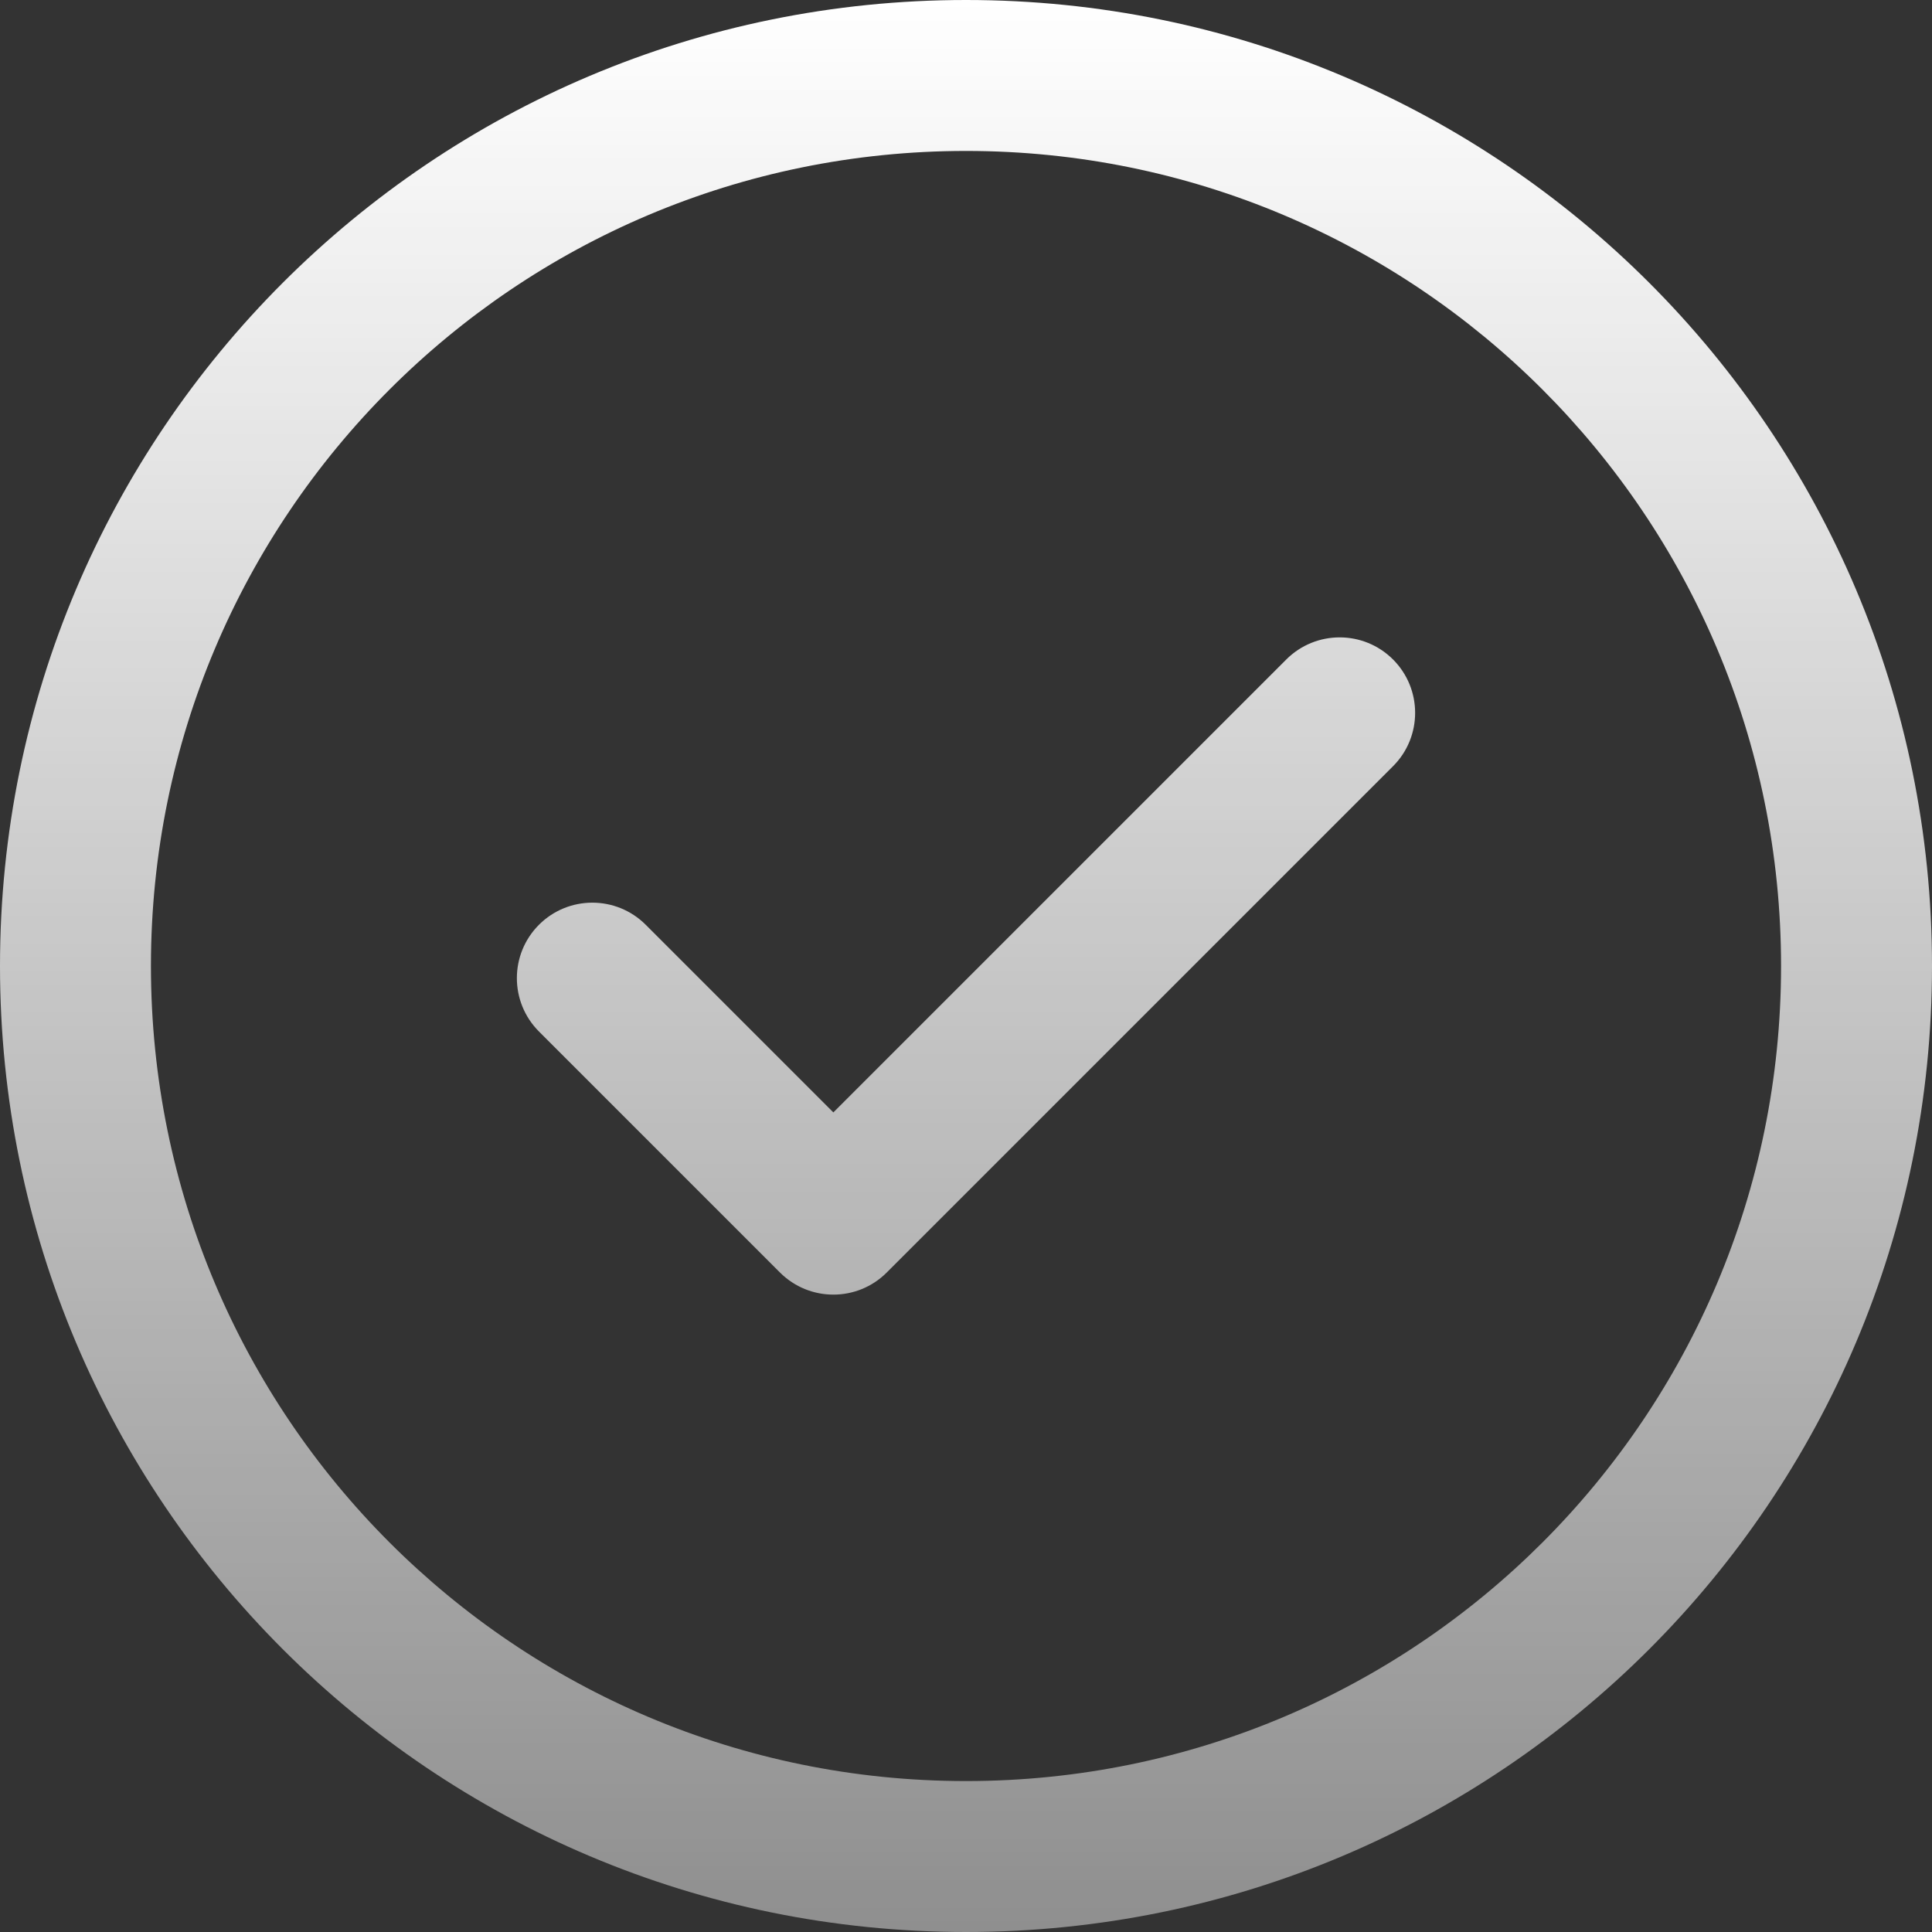 <svg width="32" height="32" viewBox="0 0 32 32" fill="none" xmlns="http://www.w3.org/2000/svg">
<rect x="0" y="0" width="32" height="32" fill="#333333" stroke="none"/>
<g clip-path="url(#clip0_313_1080)">
<path d="M23.073 10.923C23.561 11.411 23.561 12.203 23.073 12.691L14.687 21.077C14.199 21.565 13.408 21.565 12.919 21.077L8.927 17.085C8.439 16.597 8.439 15.805 8.927 15.317C9.415 14.829 10.207 14.829 10.695 15.317L13.803 18.425L21.305 10.923C21.793 10.435 22.585 10.435 23.073 10.923ZM32 16C32 24.844 24.843 32 16 32C7.156 32 0 24.843 0 16C0 7.156 7.157 0 16 0C24.844 0 32 7.157 32 16ZM29.5 16C29.5 8.538 23.461 2.5 16 2.5C8.538 2.5 2.5 8.539 2.5 16C2.5 23.462 8.539 29.5 16 29.5C23.462 29.5 29.5 23.461 29.5 16Z" fill="url(#paint0_linear_313_1080)"/>
</g>
<defs>
<linearGradient id="paint0_linear_313_1080" x1="16" y1="0" x2="16" y2="32" gradientUnits="userSpaceOnUse">
<stop stop-color="white"/>
<stop offset="1" stop-color="white" stop-opacity="0.45"/>
</linearGradient>
<clipPath id="clip0_313_1080">
<rect width="32" height="32" fill="white"/>
</clipPath>
</defs>
</svg>
